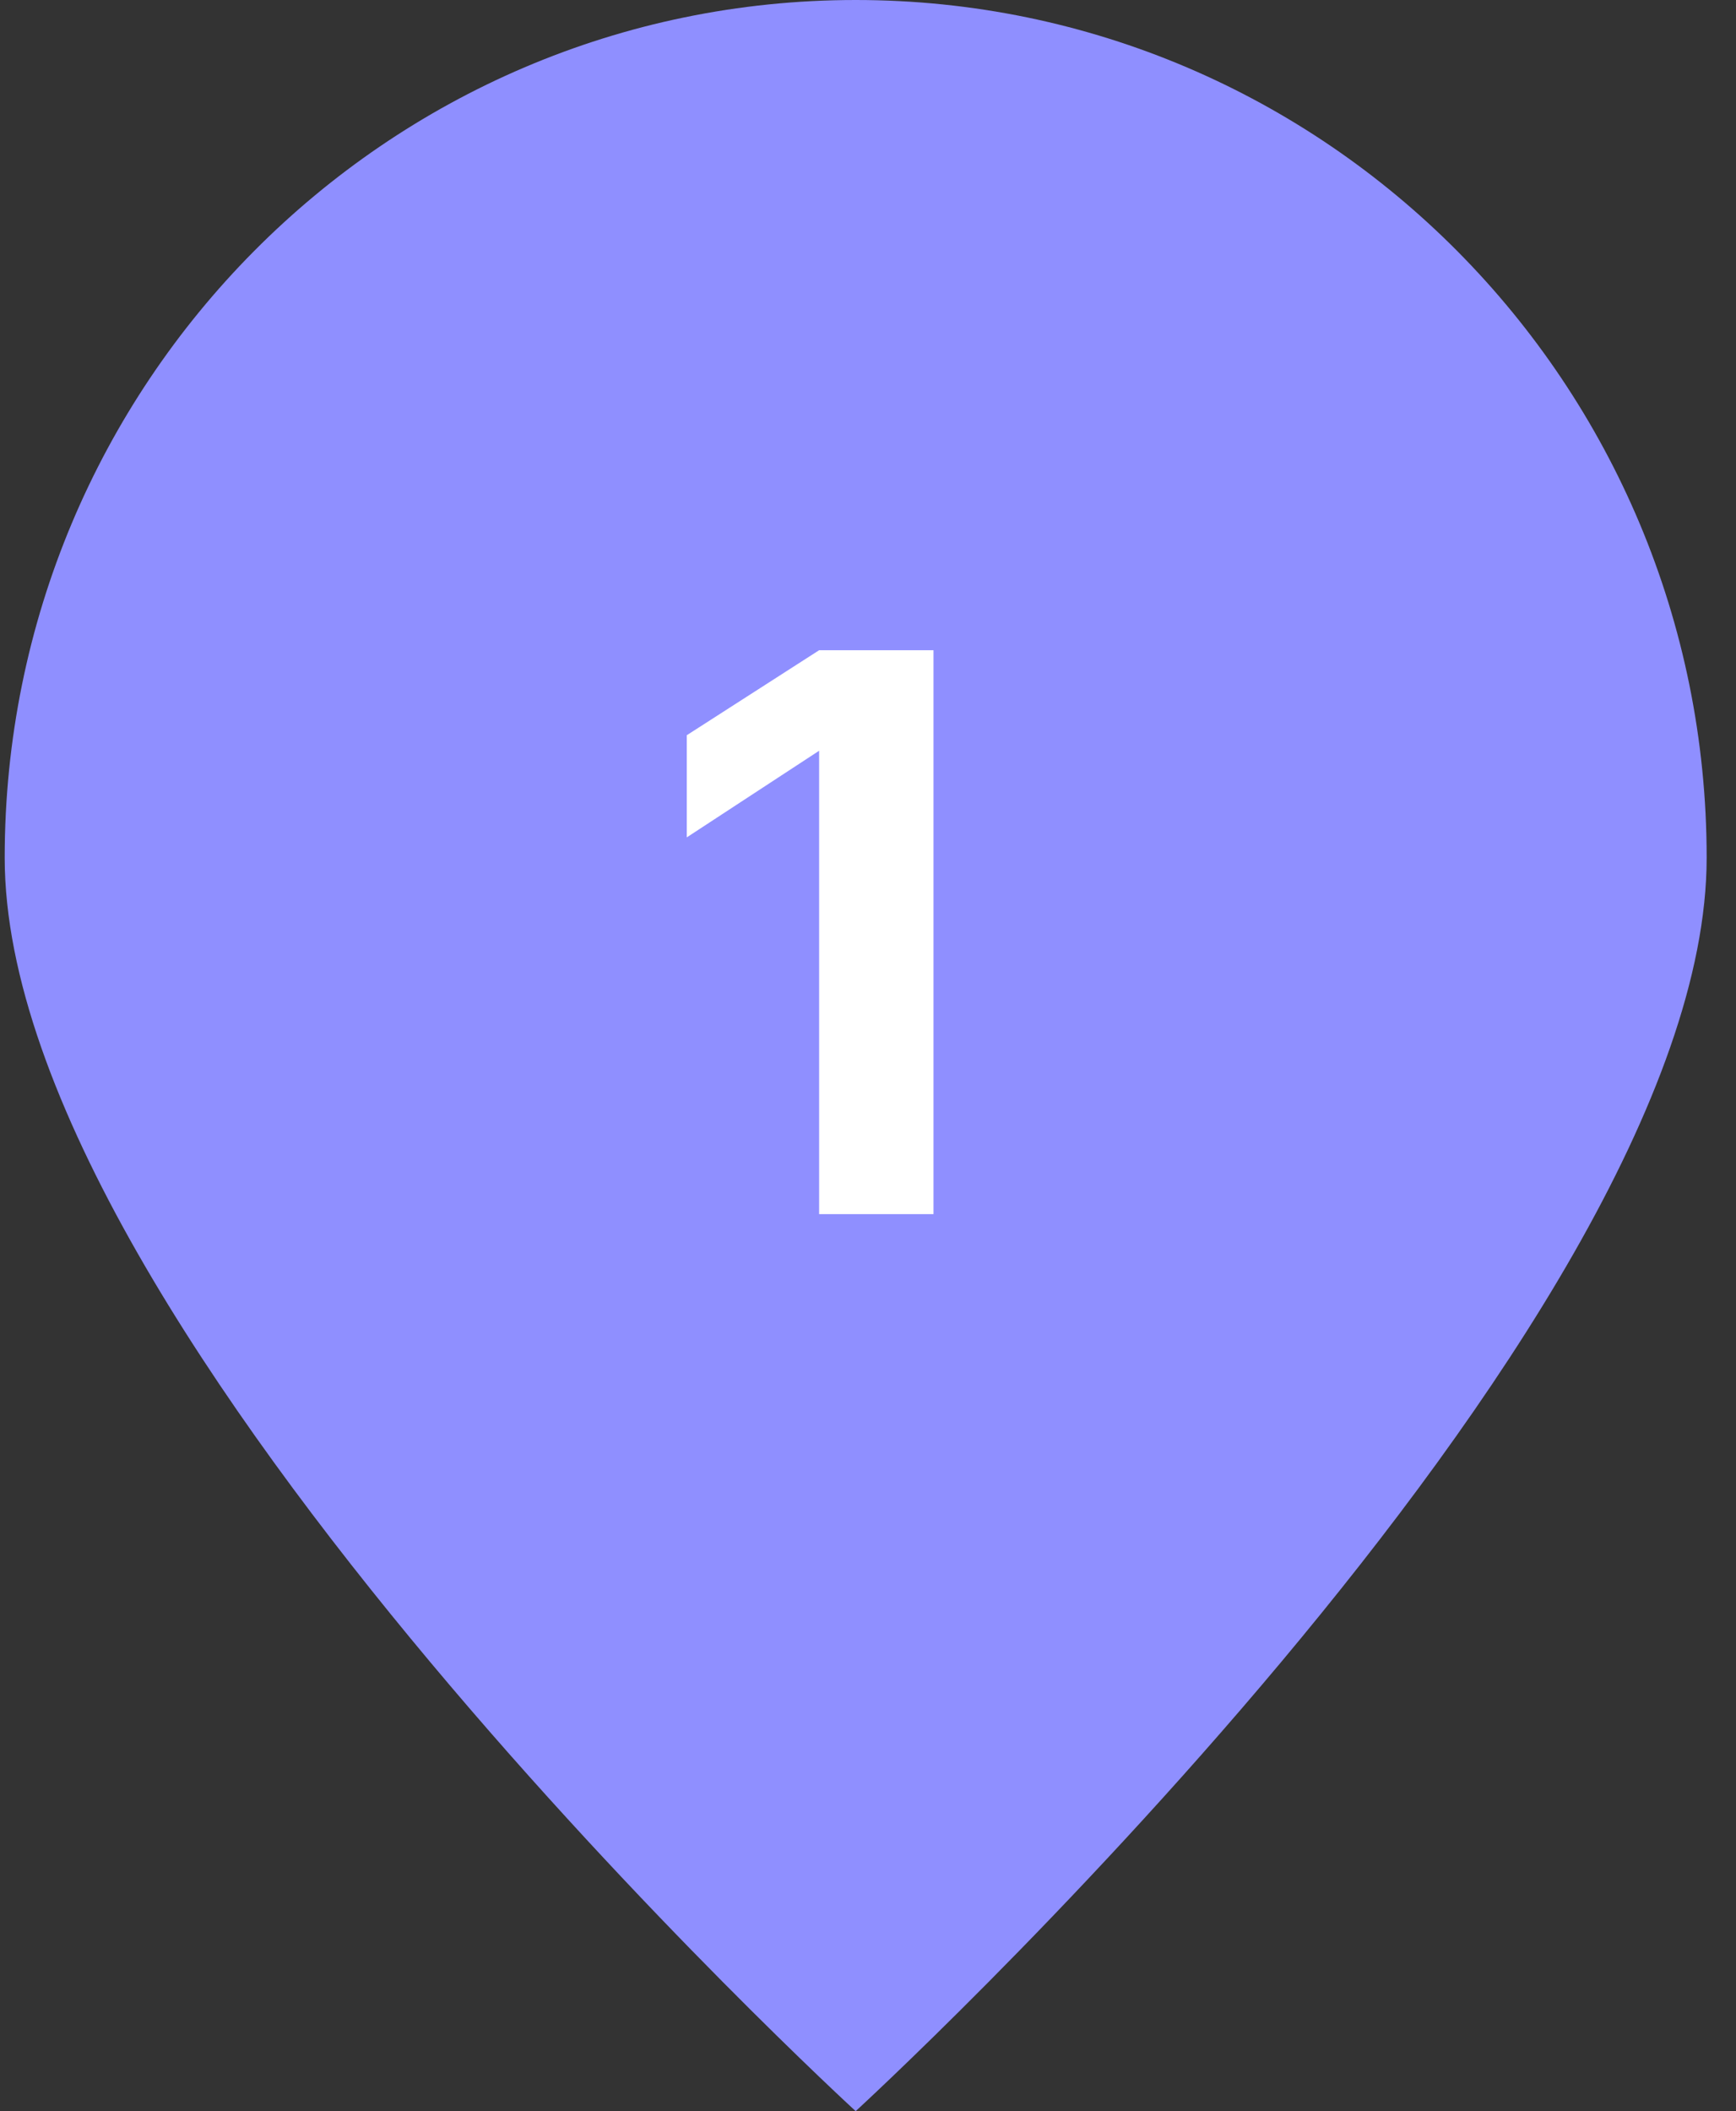 <?xml version="1.0" encoding="UTF-8"?> <svg xmlns="http://www.w3.org/2000/svg" width="51" height="62" viewBox="0 0 51 62" fill="none"><rect x="0" y="0" width="51" height="62" fill="#333333" stroke="none"/><path d="M50.138 25.188C50.138 39.098 25.138 62 25.138 62C25.138 62 0.138 39.098 0.138 25.188C0.138 11.277 11.331 0 25.138 0C38.945 0 50.138 11.277 50.138 25.188Z" fill="#8F8FFF"></path><path d="M24.064 19.096H27.424V35.656H24.064V22.048L20.176 24.592V21.592L24.064 19.096Z" fill="white"></path></svg> 